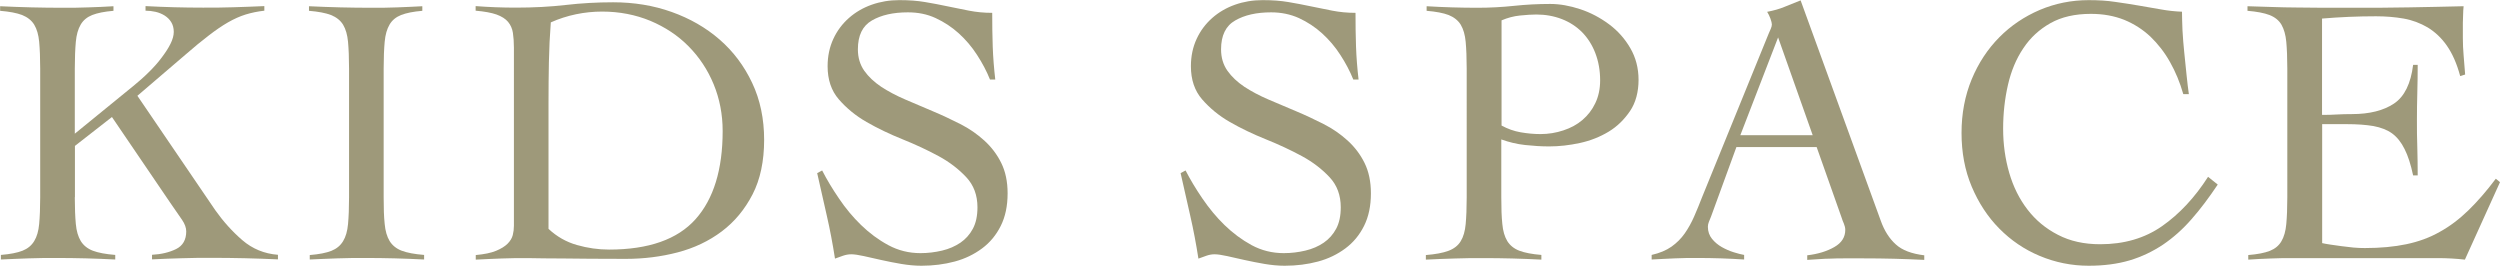 <?xml version="1.0" encoding="UTF-8"?>
<svg id="_レイヤー_2" data-name="レイヤー 2" xmlns="http://www.w3.org/2000/svg" viewBox="0 0 196.53 20.89">
  <defs>
    <style>
      .cls-1 {
        fill: #9e997a;
      }
    </style>
  </defs>
  <g id="_レイヤー_4" data-name="レイヤー 4">
    <g>
      <path class="cls-1" d="M5.88,15.5c0,.85.03,1.55.08,2.1.05.56.18,1,.39,1.35.21.34.53.6.95.76.42.16,1.01.27,1.76.33v.36c-.77-.04-1.53-.07-2.3-.09-.77-.02-1.54-.03-2.3-.03s-1.48,0-2.21.03-1.45.05-2.18.09v-.36c.73-.06,1.29-.17,1.7-.33.4-.16.71-.41.92-.76.21-.34.34-.79.39-1.35.05-.55.08-1.26.08-2.1V5.39c0-.85-.03-1.55-.08-2.1-.05-.55-.18-1-.39-1.35-.21-.34-.53-.59-.95-.76-.42-.16-1-.27-1.73-.33v-.36c.85.04,1.67.07,2.47.09.8.02,1.62.03,2.47.03.67,0,1.33,0,2-.03.67-.02,1.32-.05,1.97-.09v.36c-.71.06-1.26.17-1.67.33-.4.16-.71.41-.91.76-.2.34-.33.79-.38,1.35-.05.56-.08,1.26-.08,2.1v5.12l4.6-3.75c.42-.34.83-.7,1.21-1.08.38-.37.72-.75,1.01-1.14.29-.38.53-.75.7-1.09.17-.34.26-.66.26-.94,0-.3-.07-.56-.2-.77-.13-.21-.3-.38-.52-.52-.21-.13-.45-.23-.71-.29-.26-.06-.53-.09-.79-.09v-.36c.77.04,1.52.07,2.26.09.74.02,1.49.03,2.26.03.81,0,1.61,0,2.41-.03s1.6-.05,2.41-.09v.36c-.53.06-1.01.16-1.47.3-.45.14-.92.35-1.39.62s-.98.62-1.51,1.03c-.54.41-1.16.92-1.86,1.53l-3.75,3.21,6.12,8.99c.63.89,1.34,1.68,2.13,2.36s1.73,1.07,2.8,1.15v.36c-.87-.04-1.74-.07-2.6-.09s-1.74-.03-2.6-.03c-.79,0-1.57,0-2.35.03-.78.02-1.56.05-2.35.09v-.36c.73-.04,1.36-.19,1.89-.45.53-.26.8-.73.8-1.39,0-.28-.11-.59-.33-.91-.22-.32-.54-.78-.94-1.36l-4.57-6.72-2.91,2.27v4.03Z"/>
      <path class="cls-1" d="M24.35,20.05c.73-.06,1.29-.17,1.7-.33.4-.16.71-.41.92-.76.21-.34.34-.79.39-1.35.05-.55.08-1.26.08-2.1V5.39c0-.85-.03-1.55-.08-2.1-.05-.55-.18-1-.39-1.35-.21-.34-.53-.59-.95-.76-.42-.16-1-.27-1.73-.33v-.36c.85.04,1.67.07,2.47.09.8.02,1.62.03,2.47.03.67,0,1.33,0,2-.03s1.32-.05,1.97-.09v.36c-.71.06-1.26.17-1.67.33-.4.16-.71.41-.91.76-.2.34-.33.79-.38,1.35-.05.56-.08,1.26-.08,2.1v10.11c0,.85.02,1.55.08,2.1.05.56.18,1,.39,1.35.21.34.53.6.95.76.42.16,1.01.27,1.76.33v.36c-.77-.04-1.53-.07-2.3-.09-.77-.02-1.53-.03-2.3-.03s-1.48,0-2.21.03-1.45.05-2.18.09v-.36Z"/>
      <path class="cls-1" d="M37.4,20.05c.67-.06,1.2-.17,1.59-.33.39-.16.7-.35.91-.56.21-.21.35-.44.41-.68s.09-.48.09-.73V3.75c0-.44-.03-.83-.08-1.17-.05-.33-.18-.62-.38-.86-.2-.24-.5-.43-.91-.58-.4-.14-.95-.24-1.64-.3v-.36c.53.04,1.05.07,1.58.09.52.02,1.05.03,1.57.03,1.41,0,2.73-.07,3.94-.21,1.21-.14,2.45-.21,3.72-.21,1.64,0,3.17.25,4.6.76s2.69,1.23,3.77,2.17,1.93,2.07,2.56,3.41c.63,1.33.94,2.83.94,4.48s-.3,3.1-.91,4.28c-.61,1.18-1.41,2.15-2.42,2.91-1.01.76-2.17,1.31-3.47,1.65-1.3.34-2.66.51-4.07.51-1.09,0-2.02,0-2.8-.01-.78-.01-1.46-.02-2.04-.02s-1.11,0-1.57-.01c-.46-.01-.91-.02-1.33-.02-.69,0-1.36,0-2.03.03s-1.34.05-2.03.09v-.36ZM43.12,17.99c.65.61,1.39,1.03,2.23,1.27.84.24,1.68.36,2.53.36,3.11,0,5.38-.8,6.8-2.39,1.42-1.59,2.13-3.91,2.13-6.93,0-1.31-.24-2.54-.71-3.68-.47-1.14-1.13-2.13-1.97-2.98-.84-.85-1.84-1.51-3-2-1.16-.48-2.43-.73-3.8-.73s-2.76.28-4.03.85c-.08,1.05-.13,2.09-.15,3.13-.02,1.04-.03,2.1-.03,3.19v9.9Z"/>
      <path class="cls-1" d="M77.82,6.24c-.26-.65-.6-1.29-1.01-1.92-.41-.64-.89-1.2-1.44-1.7-.54-.49-1.15-.89-1.82-1.2s-1.39-.45-2.18-.45c-1.15,0-2.09.21-2.83.64s-1.1,1.18-1.1,2.27c0,.65.17,1.21.5,1.68s.78.89,1.33,1.26c.55.36,1.19.7,1.89,1,.71.3,1.43.61,2.16.92.74.31,1.46.65,2.17,1.01.71.36,1.34.8,1.89,1.3.55.5,1,1.09,1.33,1.76s.5,1.46.5,2.39c0,.99-.18,1.84-.54,2.56-.36.72-.85,1.31-1.47,1.77-.62.46-1.33.81-2.15,1.03-.82.22-1.69.33-2.62.33-.5,0-1.03-.05-1.57-.14-.55-.09-1.07-.2-1.58-.31-.5-.11-.96-.22-1.38-.31s-.74-.14-.98-.14c-.22,0-.43.04-.64.11s-.41.15-.64.23c-.18-1.15-.39-2.27-.64-3.36-.24-1.09-.5-2.22-.76-3.36l.39-.21c.36.7.8,1.44,1.32,2.2.51.76,1.09,1.46,1.74,2.09.65.63,1.36,1.16,2.14,1.58.78.42,1.62.63,2.53.63.58,0,1.15-.07,1.7-.2s1.02-.34,1.44-.62c.41-.28.74-.65.98-1.1.24-.45.36-1.01.36-1.68,0-.95-.29-1.74-.88-2.37-.59-.63-1.31-1.19-2.18-1.66s-1.81-.91-2.83-1.32-1.96-.86-2.83-1.36c-.87-.5-1.59-1.1-2.18-1.78s-.88-1.55-.88-2.6c0-.79.15-1.5.45-2.15s.71-1.19,1.23-1.65c.51-.45,1.11-.8,1.79-1.04.68-.24,1.4-.36,2.17-.36s1.42.05,2.01.15c.6.1,1.18.21,1.74.33.58.12,1.16.24,1.73.35.57.11,1.17.17,1.82.17,0,.91.01,1.79.04,2.65.03.86.1,1.72.2,2.59h-.42Z"/>
      <path class="cls-1" d="M106.38,6.24c-.26-.65-.6-1.29-1.01-1.92-.41-.64-.89-1.2-1.44-1.7-.54-.49-1.15-.89-1.82-1.2-.67-.3-1.39-.45-2.18-.45-1.15,0-2.09.21-2.83.64-.74.42-1.11,1.18-1.11,2.27,0,.65.17,1.21.5,1.68s.78.89,1.33,1.26c.55.36,1.19.7,1.89,1,.71.3,1.43.61,2.17.92.74.31,1.46.65,2.17,1.01.71.36,1.34.8,1.89,1.3.55.5,1,1.09,1.33,1.76.33.67.5,1.46.5,2.39,0,.99-.18,1.84-.54,2.56-.36.72-.85,1.31-1.47,1.77-.62.46-1.33.81-2.15,1.03-.82.22-1.69.33-2.62.33-.5,0-1.03-.05-1.57-.14s-1.07-.2-1.58-.31c-.5-.11-.96-.22-1.38-.31s-.74-.14-.98-.14c-.22,0-.43.04-.63.11-.2.07-.41.15-.64.23-.18-1.15-.39-2.27-.64-3.36-.24-1.09-.5-2.22-.76-3.36l.39-.21c.36.7.8,1.44,1.32,2.2s1.09,1.46,1.74,2.09c.65.63,1.36,1.16,2.13,1.58.78.42,1.62.63,2.53.63.59,0,1.15-.07,1.7-.2.55-.13,1.03-.34,1.44-.62.41-.28.74-.65.98-1.1.24-.45.36-1.01.36-1.68,0-.95-.29-1.74-.88-2.37s-1.31-1.19-2.18-1.66c-.87-.47-1.81-.91-2.83-1.32s-1.96-.86-2.83-1.36-1.59-1.1-2.18-1.78-.88-1.55-.88-2.6c0-.79.15-1.5.45-2.15s.71-1.19,1.23-1.65c.51-.45,1.11-.8,1.79-1.04.68-.24,1.4-.36,2.17-.36s1.42.05,2.01.15c.59.1,1.18.21,1.74.33.58.12,1.16.24,1.73.35.57.11,1.17.17,1.82.17,0,.91.01,1.79.04,2.65.03.86.1,1.72.2,2.59h-.42Z"/>
      <path class="cls-1" d="M121.19,20.41c-.77-.04-1.53-.07-2.29-.09s-1.52-.03-2.29-.03-1.49,0-2.23.03c-.74.02-1.5.05-2.29.09v-.36c.75-.06,1.34-.17,1.77-.33.43-.16.76-.41.97-.76.21-.34.34-.79.39-1.35.05-.55.08-1.26.08-2.1V5.39c0-.85-.03-1.55-.08-2.1-.05-.55-.18-1-.39-1.35-.21-.34-.53-.59-.95-.76-.42-.16-1-.27-1.73-.33v-.36c.67.04,1.33.07,2,.09s1.33.03,2,.03c.97,0,1.92-.05,2.86-.15s1.89-.15,2.86-.15c.75,0,1.53.14,2.35.41s1.57.67,2.26,1.18c.69.51,1.25,1.14,1.68,1.88.43.74.65,1.57.65,2.5s-.22,1.79-.67,2.45-1,1.21-1.68,1.62c-.68.41-1.43.71-2.26.89-.83.18-1.63.27-2.42.27-.61,0-1.23-.04-1.88-.11-.65-.07-1.27-.22-1.88-.44v4.54c0,.85.02,1.55.08,2.1.05.56.18,1,.39,1.35.21.34.53.6.95.76.42.16,1,.27,1.73.33v.36ZM118.04,9.87c.48.26.98.44,1.5.53.52.09,1.04.14,1.56.14.63,0,1.23-.1,1.8-.29.58-.19,1.08-.46,1.5-.82s.76-.79,1.01-1.32c.25-.52.38-1.12.38-1.79,0-.79-.13-1.5-.38-2.15-.25-.65-.6-1.19-1.04-1.64-.44-.44-.97-.79-1.59-1.03s-1.29-.36-2.01-.36c-.36,0-.79.03-1.29.08-.49.05-.97.18-1.44.38v8.27Z"/>
      <path class="cls-1" d="M136.51,11.54l-2,5.48c-.06.16-.12.3-.17.42-.05.12-.08.25-.08.39,0,.36.11.68.32.94.21.26.47.48.77.65.3.17.62.31.94.41.32.1.59.17.82.21v.36c-.61-.04-1.21-.07-1.82-.09s-1.22-.03-1.85-.03-1.2,0-1.77.03-1.19.05-1.83.09v-.36c.62-.14,1.15-.36,1.56-.65.41-.29.76-.64,1.04-1.04.28-.4.53-.85.74-1.33s.42-.99.62-1.51l5.24-12.87c.06-.14.12-.27.17-.39.05-.12.08-.23.08-.33s-.04-.25-.11-.45c-.07-.2-.16-.38-.26-.54.52-.1.98-.23,1.36-.39.38-.16.81-.33,1.27-.51l6.3,17.32c.28.79.68,1.41,1.18,1.86.5.46,1.25.74,2.24.86v.36c-.81-.04-1.6-.07-2.38-.09s-1.59-.03-2.44-.03h-1.42c-.4,0-.77,0-1.09.02-.32,0-.63.02-.92.04-.29.02-.61.04-.95.06v-.36c.85-.1,1.56-.32,2.13-.65.58-.33.86-.78.86-1.35,0-.16-.04-.32-.11-.49-.07-.16-.13-.31-.17-.45l-1.97-5.57h-6.33ZM139.78,2.94l-2.97,7.69h5.69l-2.72-7.69Z"/>
      <path class="cls-1" d="M171.63,7.39c-.26-.91-.61-1.75-1.04-2.51-.43-.77-.95-1.43-1.54-2-.6-.56-1.28-1-2.06-1.32-.78-.31-1.65-.47-2.62-.47-1.25,0-2.31.24-3.18.73s-1.58,1.14-2.13,1.97c-.56.83-.96,1.79-1.21,2.88-.25,1.09-.38,2.24-.38,3.45s.16,2.37.48,3.47c.32,1.1.8,2.06,1.44,2.89.64.83,1.43,1.49,2.39,1.98.96.5,2.06.74,3.32.74,1.88,0,3.5-.47,4.86-1.42,1.36-.95,2.57-2.24,3.62-3.88l.76.61c-.69,1.03-1.37,1.94-2.06,2.72-.69.79-1.43,1.45-2.24,2-.81.54-1.69.96-2.63,1.24-.95.28-2.02.42-3.21.42-1.35,0-2.63-.26-3.85-.77s-2.27-1.23-3.18-2.15c-.91-.92-1.63-2.02-2.17-3.3-.54-1.28-.8-2.69-.8-4.22s.27-2.94.8-4.22c.53-1.28,1.26-2.38,2.17-3.3.91-.92,1.97-1.63,3.18-2.15,1.21-.51,2.49-.77,3.85-.77.75,0,1.44.04,2.09.14.65.09,1.27.19,1.86.29s1.17.2,1.73.3c.55.1,1.11.16,1.65.18,0,.42.02.92.04,1.48.03.57.08,1.15.14,1.74.06.6.12,1.18.18,1.76s.12,1.08.18,1.5h-.42Z"/>
      <path class="cls-1" d="M182.54,19.11c.18.04.4.08.67.12.26.04.54.08.85.12.3.04.62.08.94.11.32.03.63.04.91.04,1.21,0,2.3-.1,3.25-.3.96-.2,1.84-.52,2.63-.97.8-.44,1.55-1.01,2.26-1.7.71-.69,1.42-1.51,2.15-2.48l.33.27-2.76,6.09c-.34-.04-.7-.07-1.06-.09s-.72-.03-1.06-.03h-11.39c-.58,0-1.17,0-1.76.03-.59.02-1.17.05-1.76.09v-.36c.73-.06,1.29-.17,1.7-.33.4-.16.71-.41.91-.76.2-.34.33-.79.38-1.35.05-.55.08-1.26.08-2.1V5.39c0-.85-.03-1.55-.08-2.1-.05-.55-.18-1-.38-1.35-.2-.34-.51-.59-.94-.76-.42-.16-1-.27-1.73-.33v-.36c.69.02,1.34.04,1.95.06.62.02,1.25.04,1.91.04.66.01,1.35.02,2.09.02h2.5c1.41,0,2.83,0,4.24-.03s2.85-.05,4.3-.09c-.02.22-.04.44-.04.67-.01.22-.02.43-.02.64v1.21c0,.44.02.89.06,1.35.04.45.08.95.12,1.5l-.39.12c-.26-.97-.61-1.76-1.04-2.38-.43-.62-.94-1.09-1.51-1.44-.58-.34-1.21-.58-1.89-.7-.69-.12-1.41-.18-2.18-.18-1.41,0-2.83.06-4.24.18v7.57c.4,0,.79,0,1.17-.03.37-.02.76-.03,1.17-.03,1.39,0,2.5-.28,3.32-.83.82-.55,1.32-1.57,1.5-3.04h.36c0,.73-.01,1.45-.03,2.18-.02.73-.03,1.44-.03,2.15s0,1.45.03,2.18c.02.73.03,1.45.03,2.18h-.36c-.18-.85-.4-1.54-.67-2.07-.26-.53-.59-.94-.98-1.23-.39-.28-.88-.47-1.47-.58-.59-.1-1.28-.15-2.09-.15h-1.94v9.36Z"/>
    </g>
  </g>
</svg>